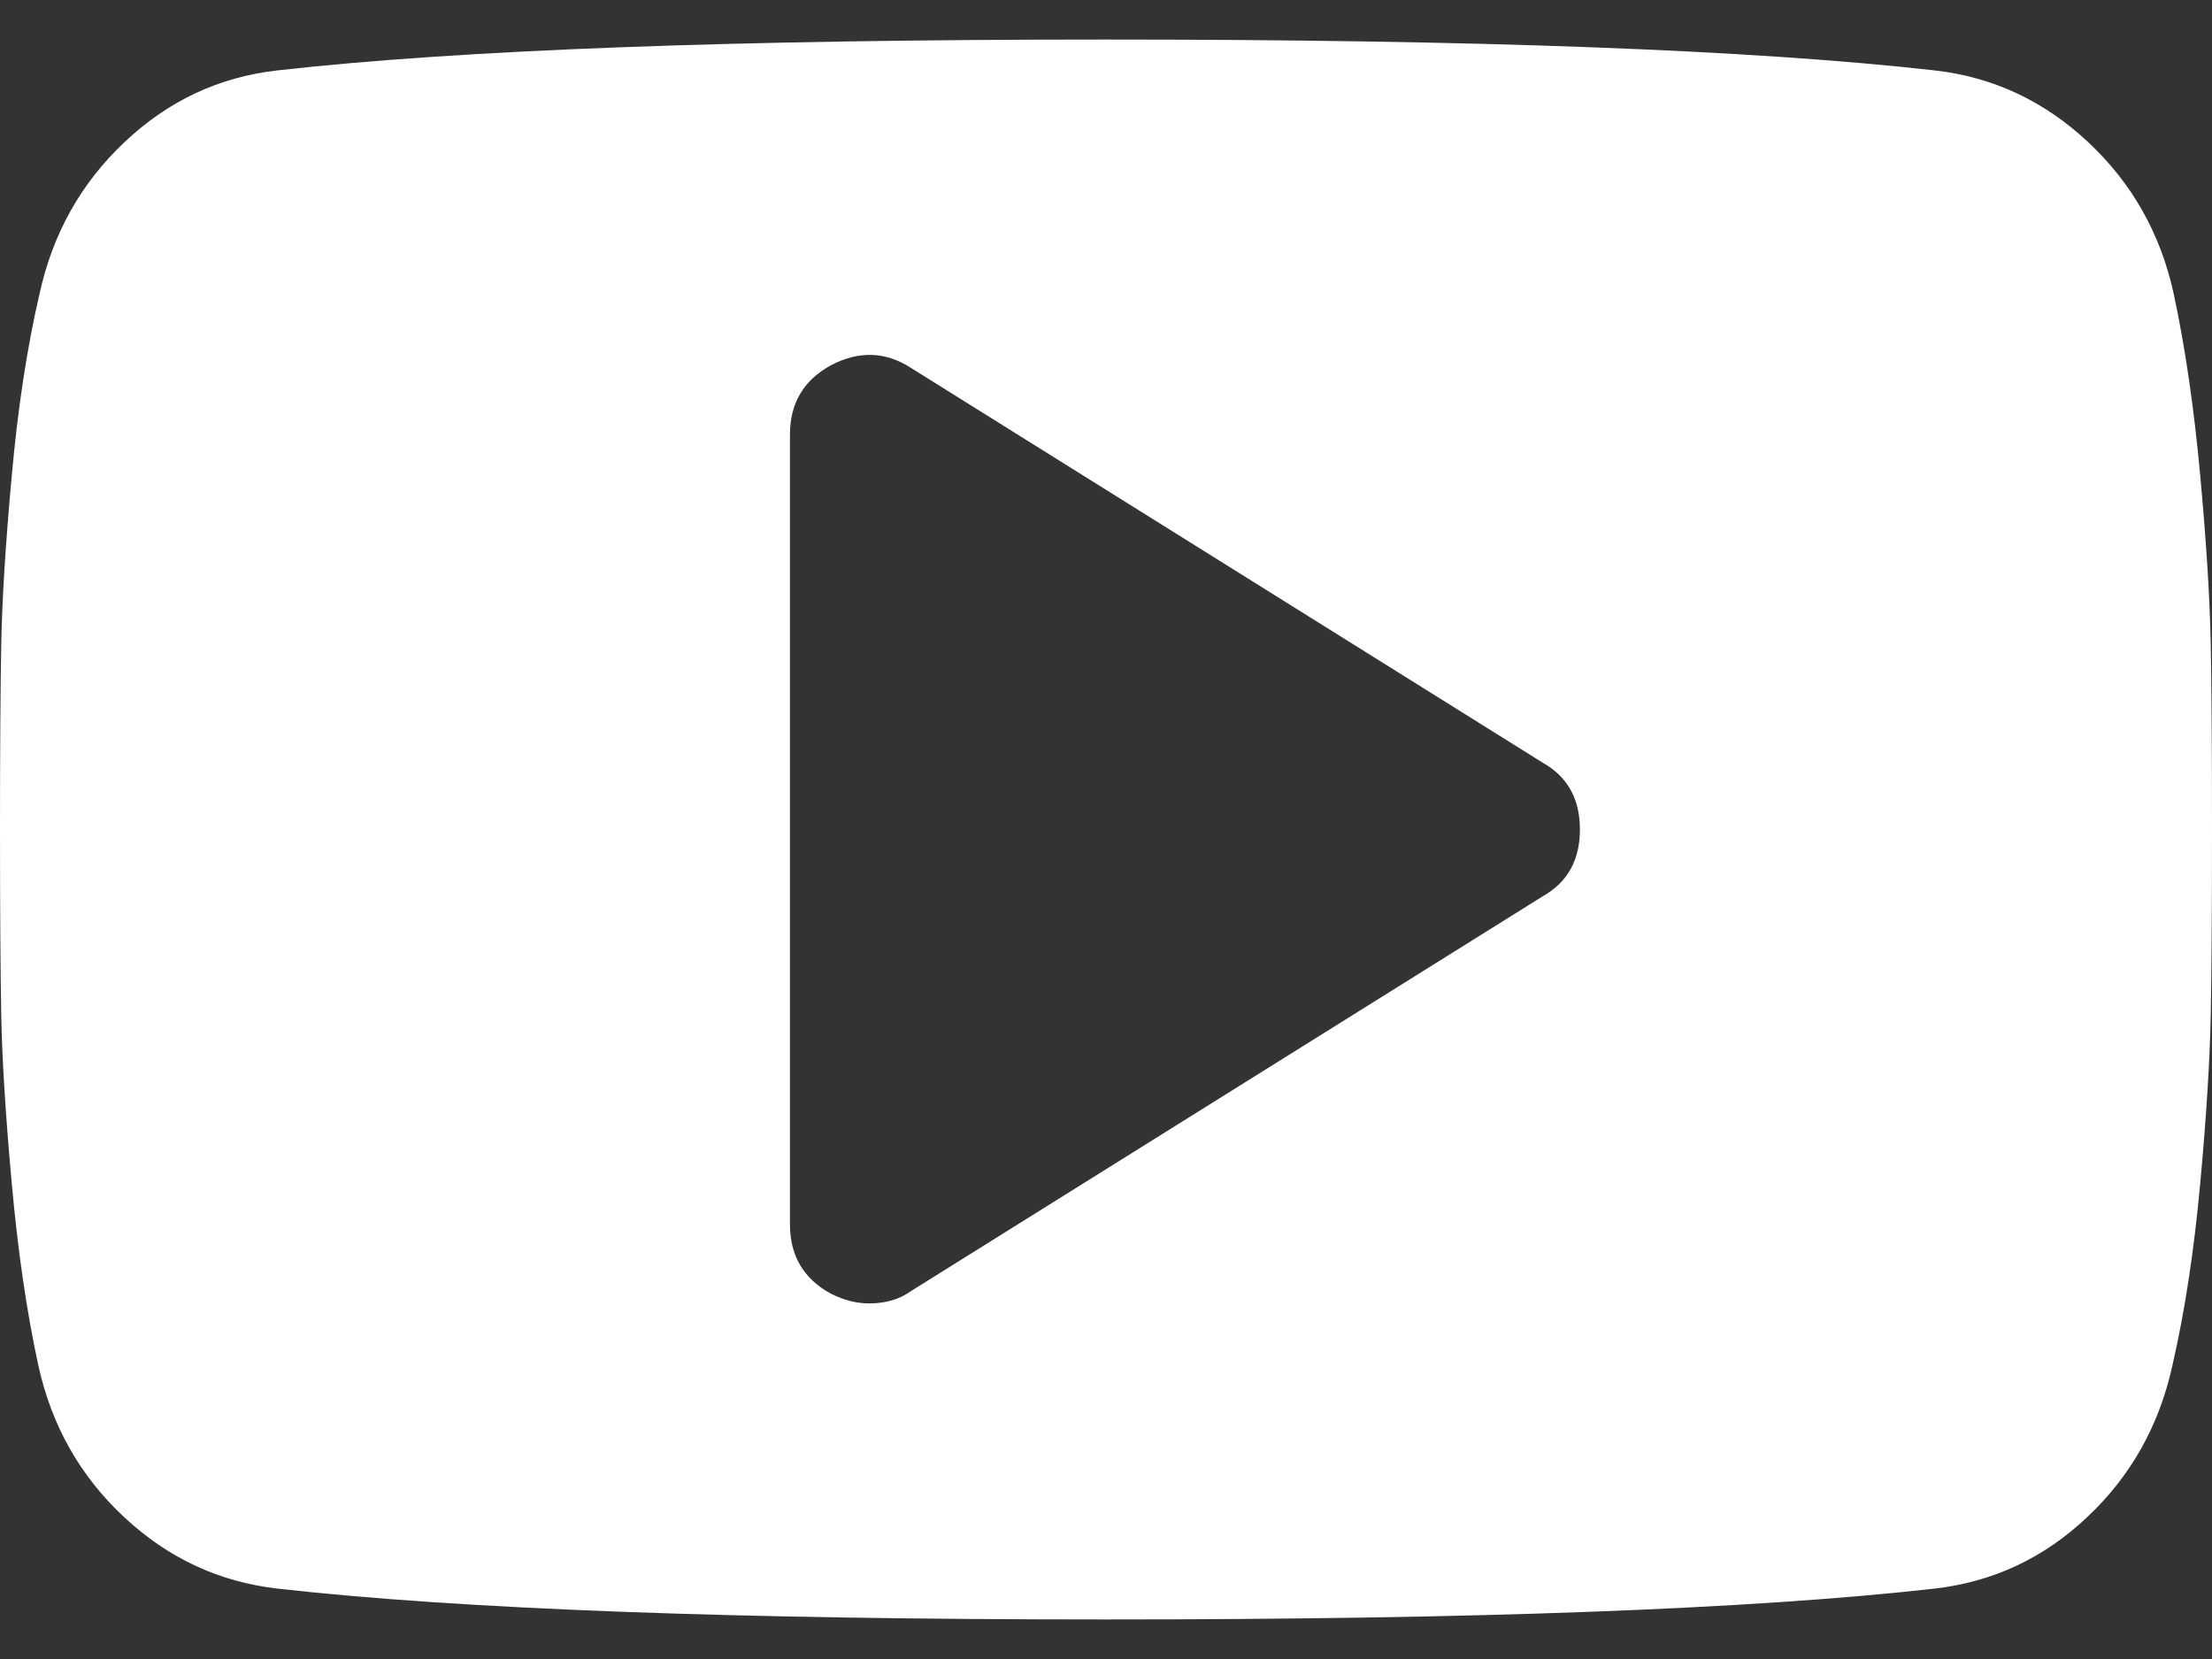 <svg width="16" height="12" viewBox="0 0 16 12" fill="none" xmlns="http://www.w3.org/2000/svg">
<rect x="0" y="0" width="16" height="12" fill="#333333" stroke="none"/>
<path d="M15.991 4.661C15.985 4.339 15.96 3.933 15.915 3.442C15.87 2.951 15.806 2.512 15.723 2.125C15.628 1.69 15.421 1.324 15.103 1.027C14.784 0.729 14.414 0.556 13.991 0.509C12.669 0.36 10.672 0.286 8 0.286C5.327 0.286 3.33 0.36 2.009 0.509C1.586 0.556 1.217 0.729 0.902 1.027C0.586 1.324 0.381 1.69 0.286 2.125C0.196 2.512 0.129 2.951 0.085 3.442C0.04 3.933 0.015 4.339 0.009 4.661C0.003 4.982 0 5.428 0 6C0 6.571 0.003 7.018 0.009 7.339C0.015 7.661 0.04 8.067 0.085 8.558C0.129 9.049 0.193 9.488 0.277 9.875C0.372 10.31 0.579 10.676 0.897 10.973C1.216 11.271 1.586 11.443 2.009 11.491C3.33 11.64 5.327 11.714 8 11.714C10.673 11.714 12.669 11.64 13.991 11.491C14.414 11.443 14.783 11.271 15.098 10.973C15.414 10.676 15.619 10.309 15.714 9.875C15.803 9.488 15.87 9.049 15.915 8.558C15.96 8.067 15.985 7.661 15.991 7.339C15.997 7.018 16 6.571 16 6C16 5.428 15.997 4.982 15.991 4.661ZM11.161 6.482L6.589 9.339C6.506 9.399 6.405 9.428 6.286 9.428C6.197 9.428 6.104 9.405 6.009 9.357C5.813 9.25 5.714 9.083 5.714 8.857V3.143C5.714 2.917 5.813 2.75 6.009 2.643C6.211 2.536 6.405 2.542 6.589 2.661L11.161 5.518C11.339 5.619 11.428 5.78 11.428 6C11.428 6.22 11.339 6.381 11.161 6.482Z" fill="white"/>
</svg>
